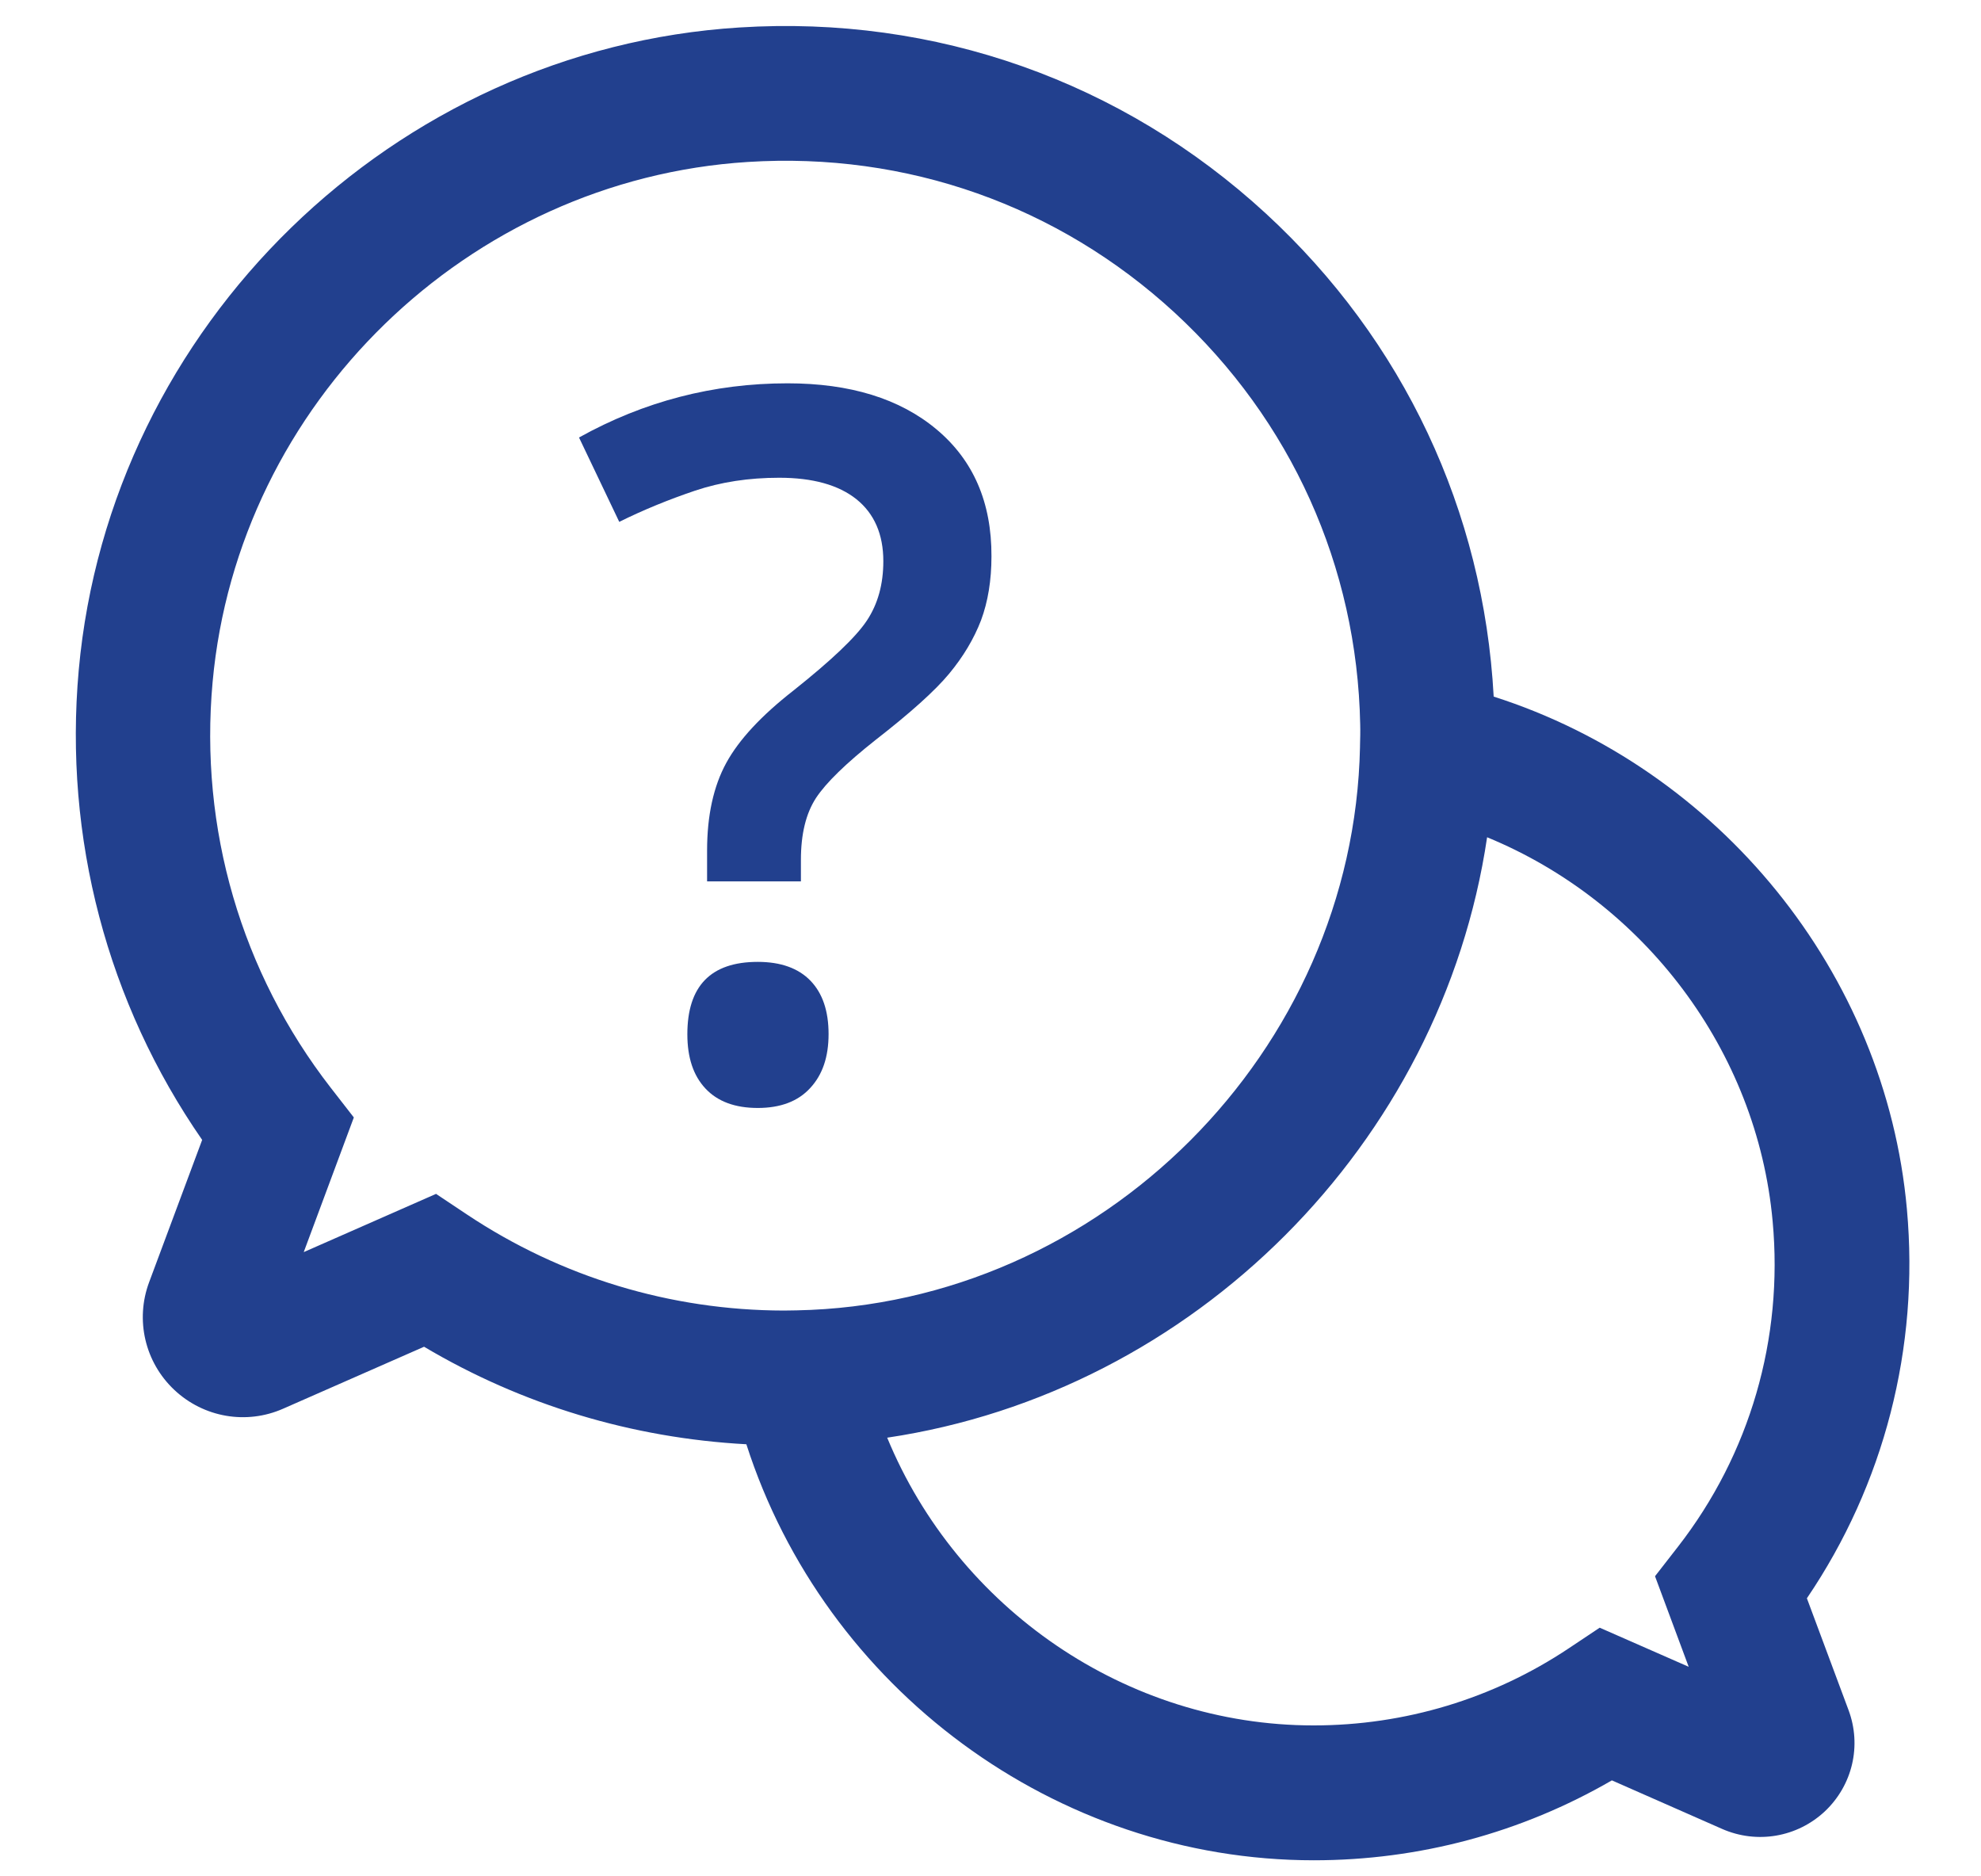 <?xml version="1.0" encoding="utf-8"?>
<!-- Generator: Adobe Illustrator 28.0.0, SVG Export Plug-In . SVG Version: 6.00 Build 0)  -->
<svg version="1.1" id="Calque_1" xmlns="http://www.w3.org/2000/svg" xmlns:xlink="http://www.w3.org/1999/xlink" x="0px" y="0px"
	 viewBox="0 0 1024 969.6" style="enable-background:new 0 0 1024 969.6;" xml:space="preserve">
<style type="text/css">
	.st0{fill:#22408E;}
</style>
<g>
	<path class="st0" d="M934,826c39.9-58.8,58.2-129.5,51.7-201.1C974.7,502.5,888.4,397.2,772.1,360
		c-5.2-95.9-46.6-184.1-117.7-249.6C580.1,42,483.4,7.8,382.2,14.2C203.6,25.4,56.8,168.2,40.7,346.3
		c-7.8,86.7,14.8,172.1,63.8,242.8l-27.4,73.5c-7.3,19.5-2.2,41.4,13,55.7c15.2,14.3,37.3,18.1,56.3,9.7l72.8-32
		c50.7,30.1,107.6,47.2,166.6,50.4c40.5,126.1,159.7,215,293.3,215c54.5,0,107.3-14.2,154.1-41.3l57,25.1c18,7.9,38.8,4.3,53.1-9.1
		c14.3-13.5,19.1-34,12.2-52.4L934,826z M411.8,677.2l-6.6,0.1c-58.6-0.1-115.3-17.3-163.9-49.7l-15.9-10.6l-68.4,30.1l25.9-69.6
		l-11.9-15.3c-46.3-59.6-68-134-61.1-209.7C123,208.4,241.9,92.8,386.6,83.7c82.1-5.2,160.4,22.5,220.6,77.9
		c60.2,55.5,94.3,131.1,95.9,212.8c0.1,3.7,0,7.3-0.1,11l0,0.6C699.8,543.4,569.2,674.1,411.8,677.2z M867.4,799.3l-11.9,15.3
		l17.4,46.8l-46-20.2L811,851.8c-39.1,26.1-84.8,39.9-132,39.9c-96.9,0-184.1-60.6-220.4-148.7c158.5-23.6,286.6-151.8,310.1-310.3
		c81,33.3,139.6,110.1,147.6,198.5C921.9,691.9,904.5,751.6,867.4,799.3z"/>
	<path class="st0" d="M484.1,221.9c-19-15.9-44.7-23.8-77-23.8c-38.3,0-74.2,9.3-107.8,28l20.8,43.6c12.7-6.3,25.8-11.6,39.1-16.1
		c13.4-4.5,27.9-6.7,43.6-6.7c17.3,0,30.6,3.7,39.9,11.1c9.2,7.4,13.9,18.1,13.9,32c0,11.9-2.8,22.1-8.5,30.7
		c-5.7,8.6-18.4,20.6-38,36.2c-16.5,12.9-28.1,25.3-34.7,37.4c-6.6,12.1-9.9,27.2-9.9,45.3v15.9H414v-11.1c0-13.4,2.6-24,7.8-32
		c5.2-7.9,15.5-17.9,30.8-30c18-14,30.7-25.4,38-34.2c7.3-8.8,12.8-18,16.5-27.6c3.6-9.7,5.4-20.7,5.4-33.1
		C512.6,259.6,503.1,237.8,484.1,221.9z"/>
	<path class="st0" d="M391.7,497.1c-24.3,0-36.4,12.5-36.4,37.4c0,12.1,3.1,21.4,9.4,28.1c6.3,6.7,15.3,10,27,10s20.8-3.4,27.1-10.3
		c6.4-6.9,9.5-16.1,9.5-27.9c0-11.9-3.1-21.1-9.4-27.6C412.7,500.4,403.6,497.1,391.7,497.1z"/>
</g>
</svg>
